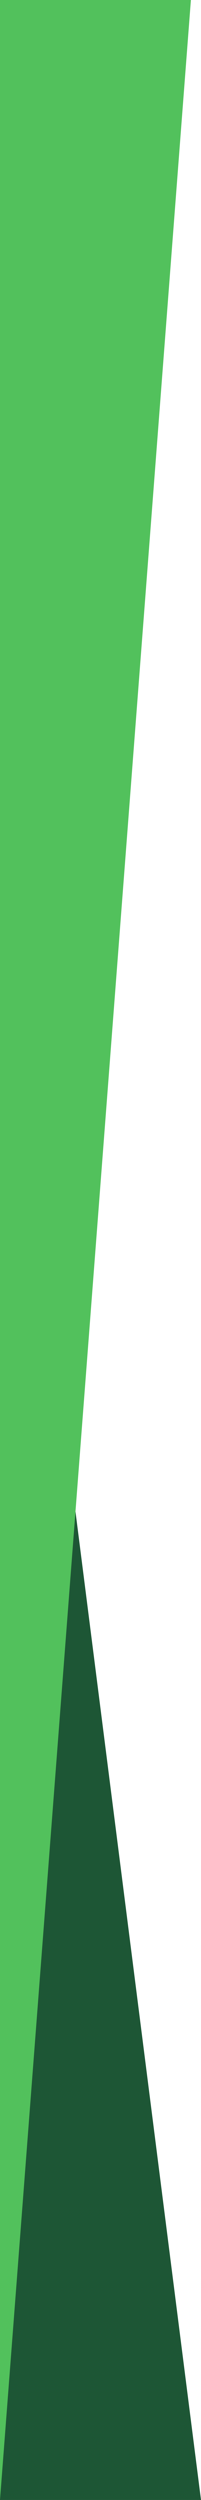 <svg xmlns="http://www.w3.org/2000/svg" width="65.279" height="810" viewBox="0 0 65.279 810"><path d="M1441.895,512.853,1376.616,0V512.853Z" transform="translate(-1376.616 297.147)" fill="#1d5635"/><path d="M0,0H62L0,810H0Z" fill="#52c15c"/></svg>